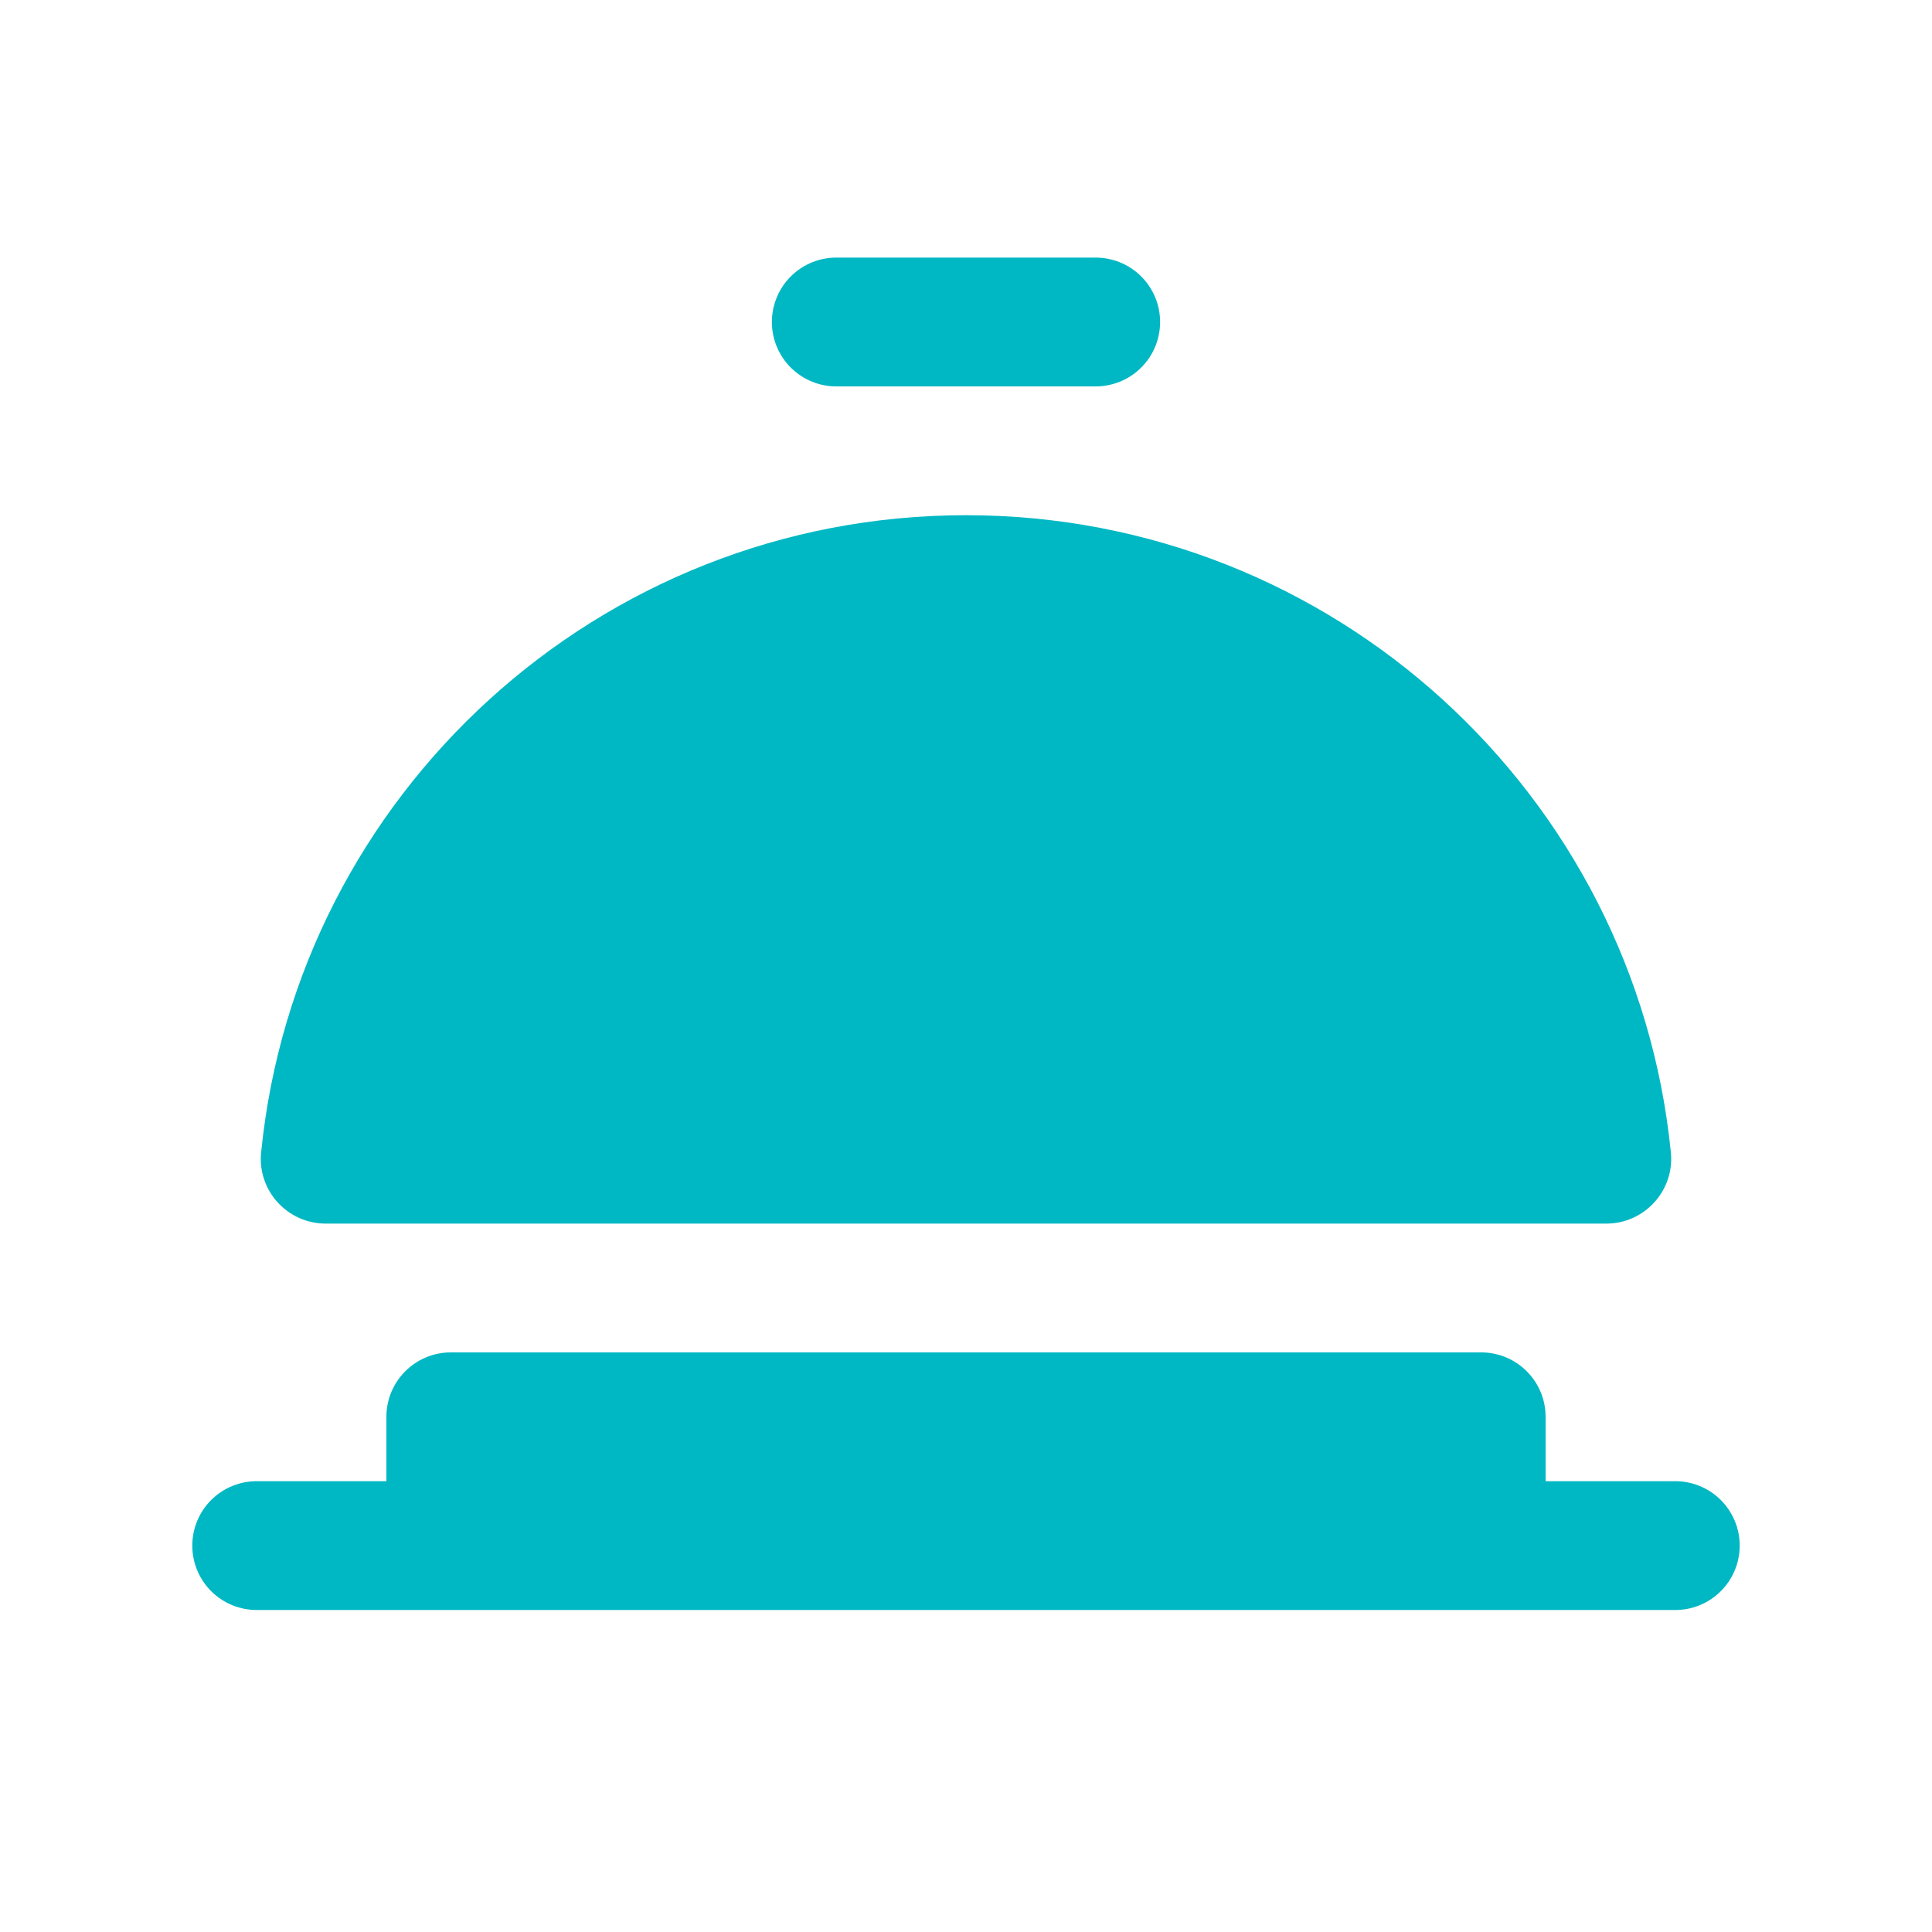 <svg width="45" height="45" viewBox="0 0 45 45" fill="none" xmlns="http://www.w3.org/2000/svg">
<path d="M19.5 6C19.301 5.997 19.104 6.034 18.919 6.108C18.735 6.182 18.567 6.292 18.425 6.432C18.284 6.571 18.172 6.738 18.095 6.921C18.018 7.105 17.979 7.301 17.979 7.5C17.979 7.699 18.018 7.896 18.095 8.079C18.172 8.263 18.284 8.429 18.425 8.568C18.567 8.708 18.735 8.818 18.919 8.892C19.104 8.966 19.301 9.003 19.5 9H25.5C25.699 9.003 25.896 8.966 26.08 8.892C26.265 8.818 26.433 8.708 26.574 8.568C26.716 8.429 26.828 8.263 26.905 8.079C26.982 7.896 27.021 7.699 27.021 7.5C27.021 7.301 26.982 7.105 26.905 6.921C26.828 6.738 26.716 6.571 26.574 6.432C26.433 6.292 26.265 6.182 26.08 6.108C25.896 6.034 25.699 5.997 25.5 6H19.5ZM22.5 12C13.945 12 6.911 18.509 6.082 26.845C5.993 27.73 6.695 28.5 7.585 28.5H37.415C38.303 28.5 39.006 27.73 38.918 26.845C38.088 18.509 31.054 12 22.5 12ZM10.5 31.5C9.672 31.5 9 32.172 9 33V34.5H6C5.801 34.497 5.604 34.534 5.419 34.608C5.235 34.682 5.067 34.792 4.925 34.932C4.784 35.072 4.671 35.238 4.595 35.421C4.518 35.605 4.479 35.801 4.479 36C4.479 36.199 4.518 36.396 4.595 36.579C4.671 36.763 4.784 36.929 4.925 37.068C5.067 37.208 5.235 37.318 5.419 37.392C5.604 37.466 5.801 37.503 6 37.5H39C39.199 37.503 39.396 37.466 39.58 37.392C39.765 37.318 39.933 37.208 40.074 37.068C40.216 36.929 40.328 36.763 40.405 36.579C40.482 36.396 40.521 36.199 40.521 36C40.521 35.801 40.482 35.605 40.405 35.421C40.328 35.238 40.216 35.072 40.074 34.932C39.933 34.792 39.765 34.682 39.58 34.608C39.396 34.534 39.199 34.497 39 34.5H36V33C36 32.172 35.328 31.5 34.5 31.5H10.5Z" fill="#00B8C3"/>
</svg>
